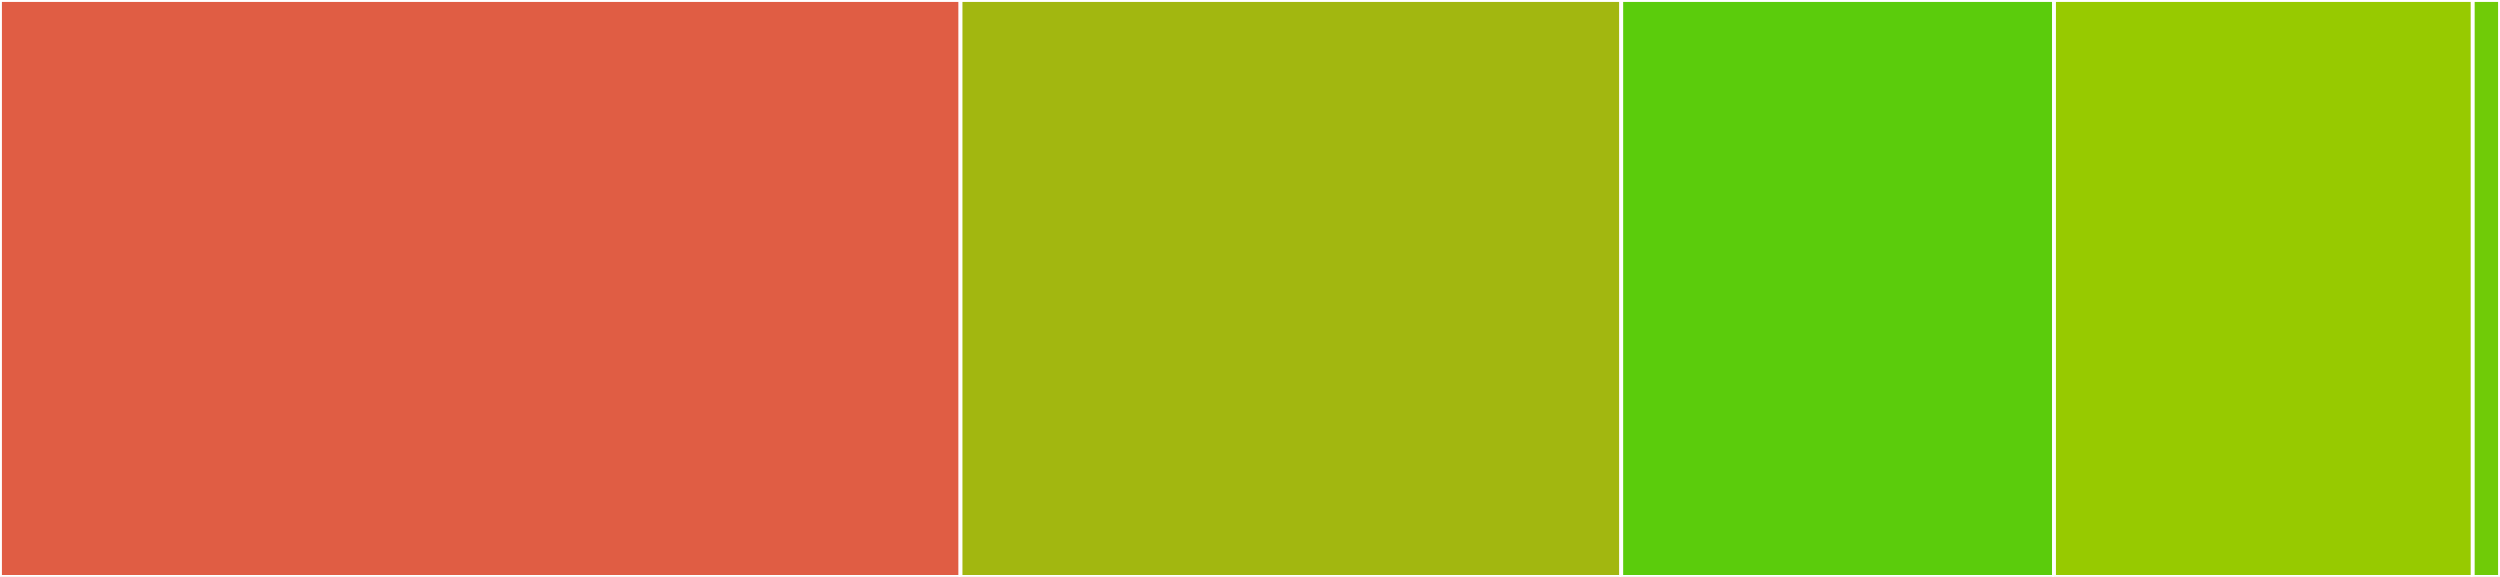 <svg baseProfile="full" width="650" height="150" viewBox="0 0 650 150" version="1.1"
xmlns="http://www.w3.org/2000/svg" xmlns:ev="http://www.w3.org/2001/xml-events"
xmlns:xlink="http://www.w3.org/1999/xlink">

<rect x="0" y="0" width="650" height="150" fill="#333333" stroke="none"/>

<style>rect.s{mask:url(#mask);}</style>
<defs>
  <pattern id="white" width="4" height="4" patternUnits="userSpaceOnUse" patternTransform="rotate(45)">
    <rect width="2" height="2" transform="translate(0,0)" fill="white"></rect>
  </pattern>
  <mask id="mask">
    <rect x="0" y="0" width="100%" height="100%" fill="url(#white)"></rect>
  </mask>
</defs>

<rect x="0" y="0" width="249.736" height="150.0" fill="#e05d44" stroke="white" stroke-width="1" class=" tooltipped" data-content="parser/zephir.lemon"><title>parser/zephir.lemon</title></rect>
<rect x="249.736" y="0" width="171.787" height="150.0" fill="#a2b710" stroke="white" stroke-width="1" class=" tooltipped" data-content="parser/parser.h"><title>parser/parser.h</title></rect>
<rect x="421.523" y="0" width="112.521" height="150.0" fill="#5bcc0c" stroke="white" stroke-width="1" class=" tooltipped" data-content="parser/scanner.re"><title>parser/scanner.re</title></rect>
<rect x="534.044" y="0" width="108.87" height="150" fill="#97ca00" stroke="white" stroke-width="1" class=" tooltipped" data-content="parser/base.c"><title>parser/base.c</title></rect>
<rect x="642.914" y="0" width="7.086" height="150" fill="#70cb07" stroke="white" stroke-width="1" class=" tooltipped" data-content="zephir_parser.c"><title>zephir_parser.c</title></rect>
</svg>